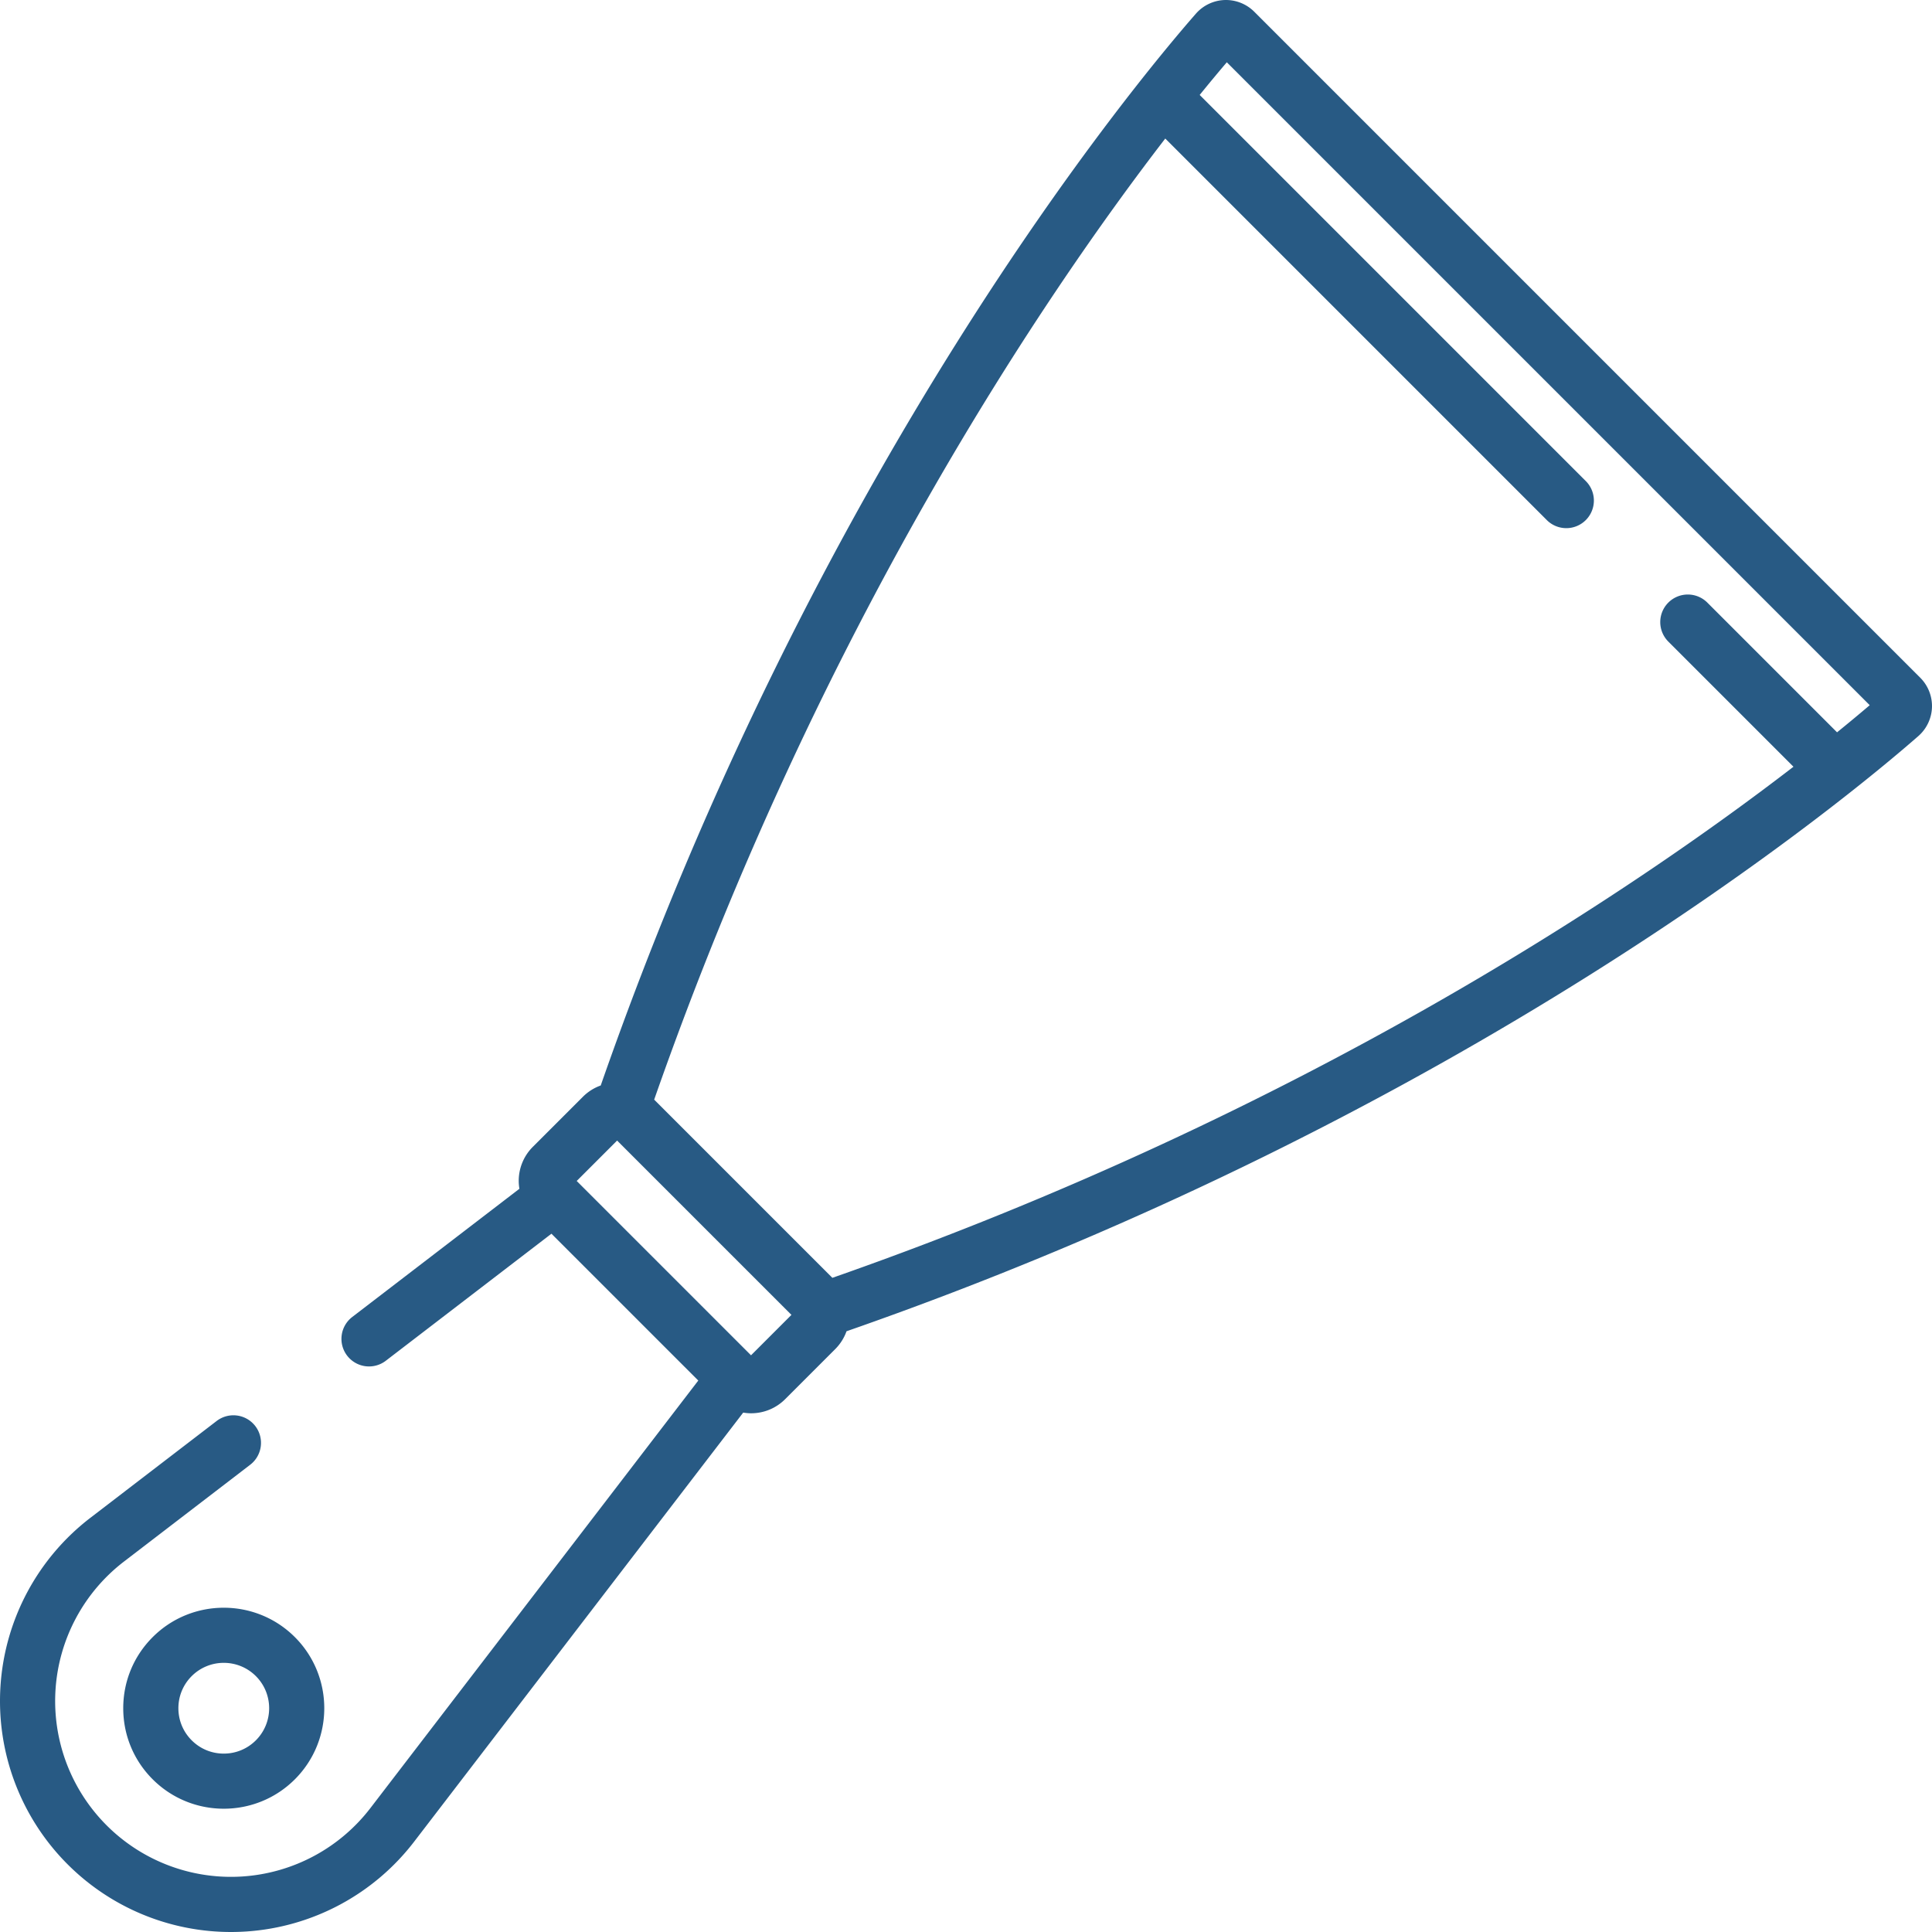<svg xmlns="http://www.w3.org/2000/svg" version="1.1" xmlns:xlink="http://www.w3.org/1999/xlink" width="512" height="512" x="0" y="0" viewBox="0 0 512 512" style="enable-background:new 0 0 512 512" xml:space="preserve" class=""><g><path d="M78.144 433.854c-10.388-10.387-27.291-10.387-37.681.001-5.033 5.032-7.804 11.723-7.804 18.84s2.771 13.808 7.804 18.84c5.194 5.194 12.017 7.792 18.841 7.792 6.823 0 13.646-2.597 18.84-7.792 10.389-10.388 10.389-27.292 0-37.681zM67.81 461.201c-2.272 2.272-5.293 3.523-8.506 3.523s-6.234-1.251-8.506-3.523c-2.272-2.272-3.523-5.293-3.523-8.506s1.251-6.234 3.523-8.505a11.99 11.99 0 0 1 8.506-3.518c3.08 0 6.161 1.173 8.506 3.517 4.69 4.691 4.69 12.322 0 17.012z" fill="#285a84" opacity="1" data-original="#000000"></path><path d="M508.902 179.621 332.379 3.098a10.627 10.627 0 0 0-7.832-3.092 10.621 10.621 0 0 0-7.611 3.606C300.53 22.352 216.409 123.499 159.2 287.663a12.747 12.747 0 0 0-4.716 2.984l-13.266 13.266a12.723 12.723 0 0 0-3.751 9.056c0 .703.07 1.393.18 2.073l-44.249 33.936a7.308 7.308 0 1 0 8.895 11.597l43.847-33.627 38.912 38.911-86.8 113.181a46.582 46.582 0 0 1-33.929 18.239 46.584 46.584 0 0 1-49.601-49.602 46.594 46.594 0 0 1 18.255-33.942l33.288-25.53a7.308 7.308 0 1 0-8.894-11.598l-33.272 25.517A61.194 61.194 0 0 0 .138 446.697a61.196 61.196 0 0 0 17.788 47.375 61.188 61.188 0 0 0 47.375 17.79 61.182 61.182 0 0 0 44.56-23.944l87.095-113.565c.68.11 1.371.18 2.074.18 3.421 0 6.637-1.332 9.056-3.751l13.266-13.266a12.75 12.75 0 0 0 2.985-4.716c164.169-57.21 265.312-141.33 284.049-157.735a10.62 10.62 0 0 0 3.607-7.61 10.621 10.621 0 0 0-3.091-7.834zM199.03 359.168l-46.198-46.198 10.71-10.71 46.198 46.198-10.71 10.71zm287.807-165.096-34.358-34.358a7.308 7.308 0 1 0-10.335 10.335l33.143 33.142c-41.182 31.725-128.981 91.476-254.699 135.445l-47.224-47.224c43.968-125.715 103.72-213.517 135.445-254.699L409.92 137.825c1.427 1.427 3.297 2.14 5.167 2.14s3.74-.714 5.167-2.14a7.308 7.308 0 0 0 0-10.335L317.928 25.163a459.22 459.22 0 0 1 7.188-8.659l170.381 170.38a462.963 462.963 0 0 1-8.66 7.188z" fill="#285a84" opacity="1" data-original="#000000"></path></g></svg>